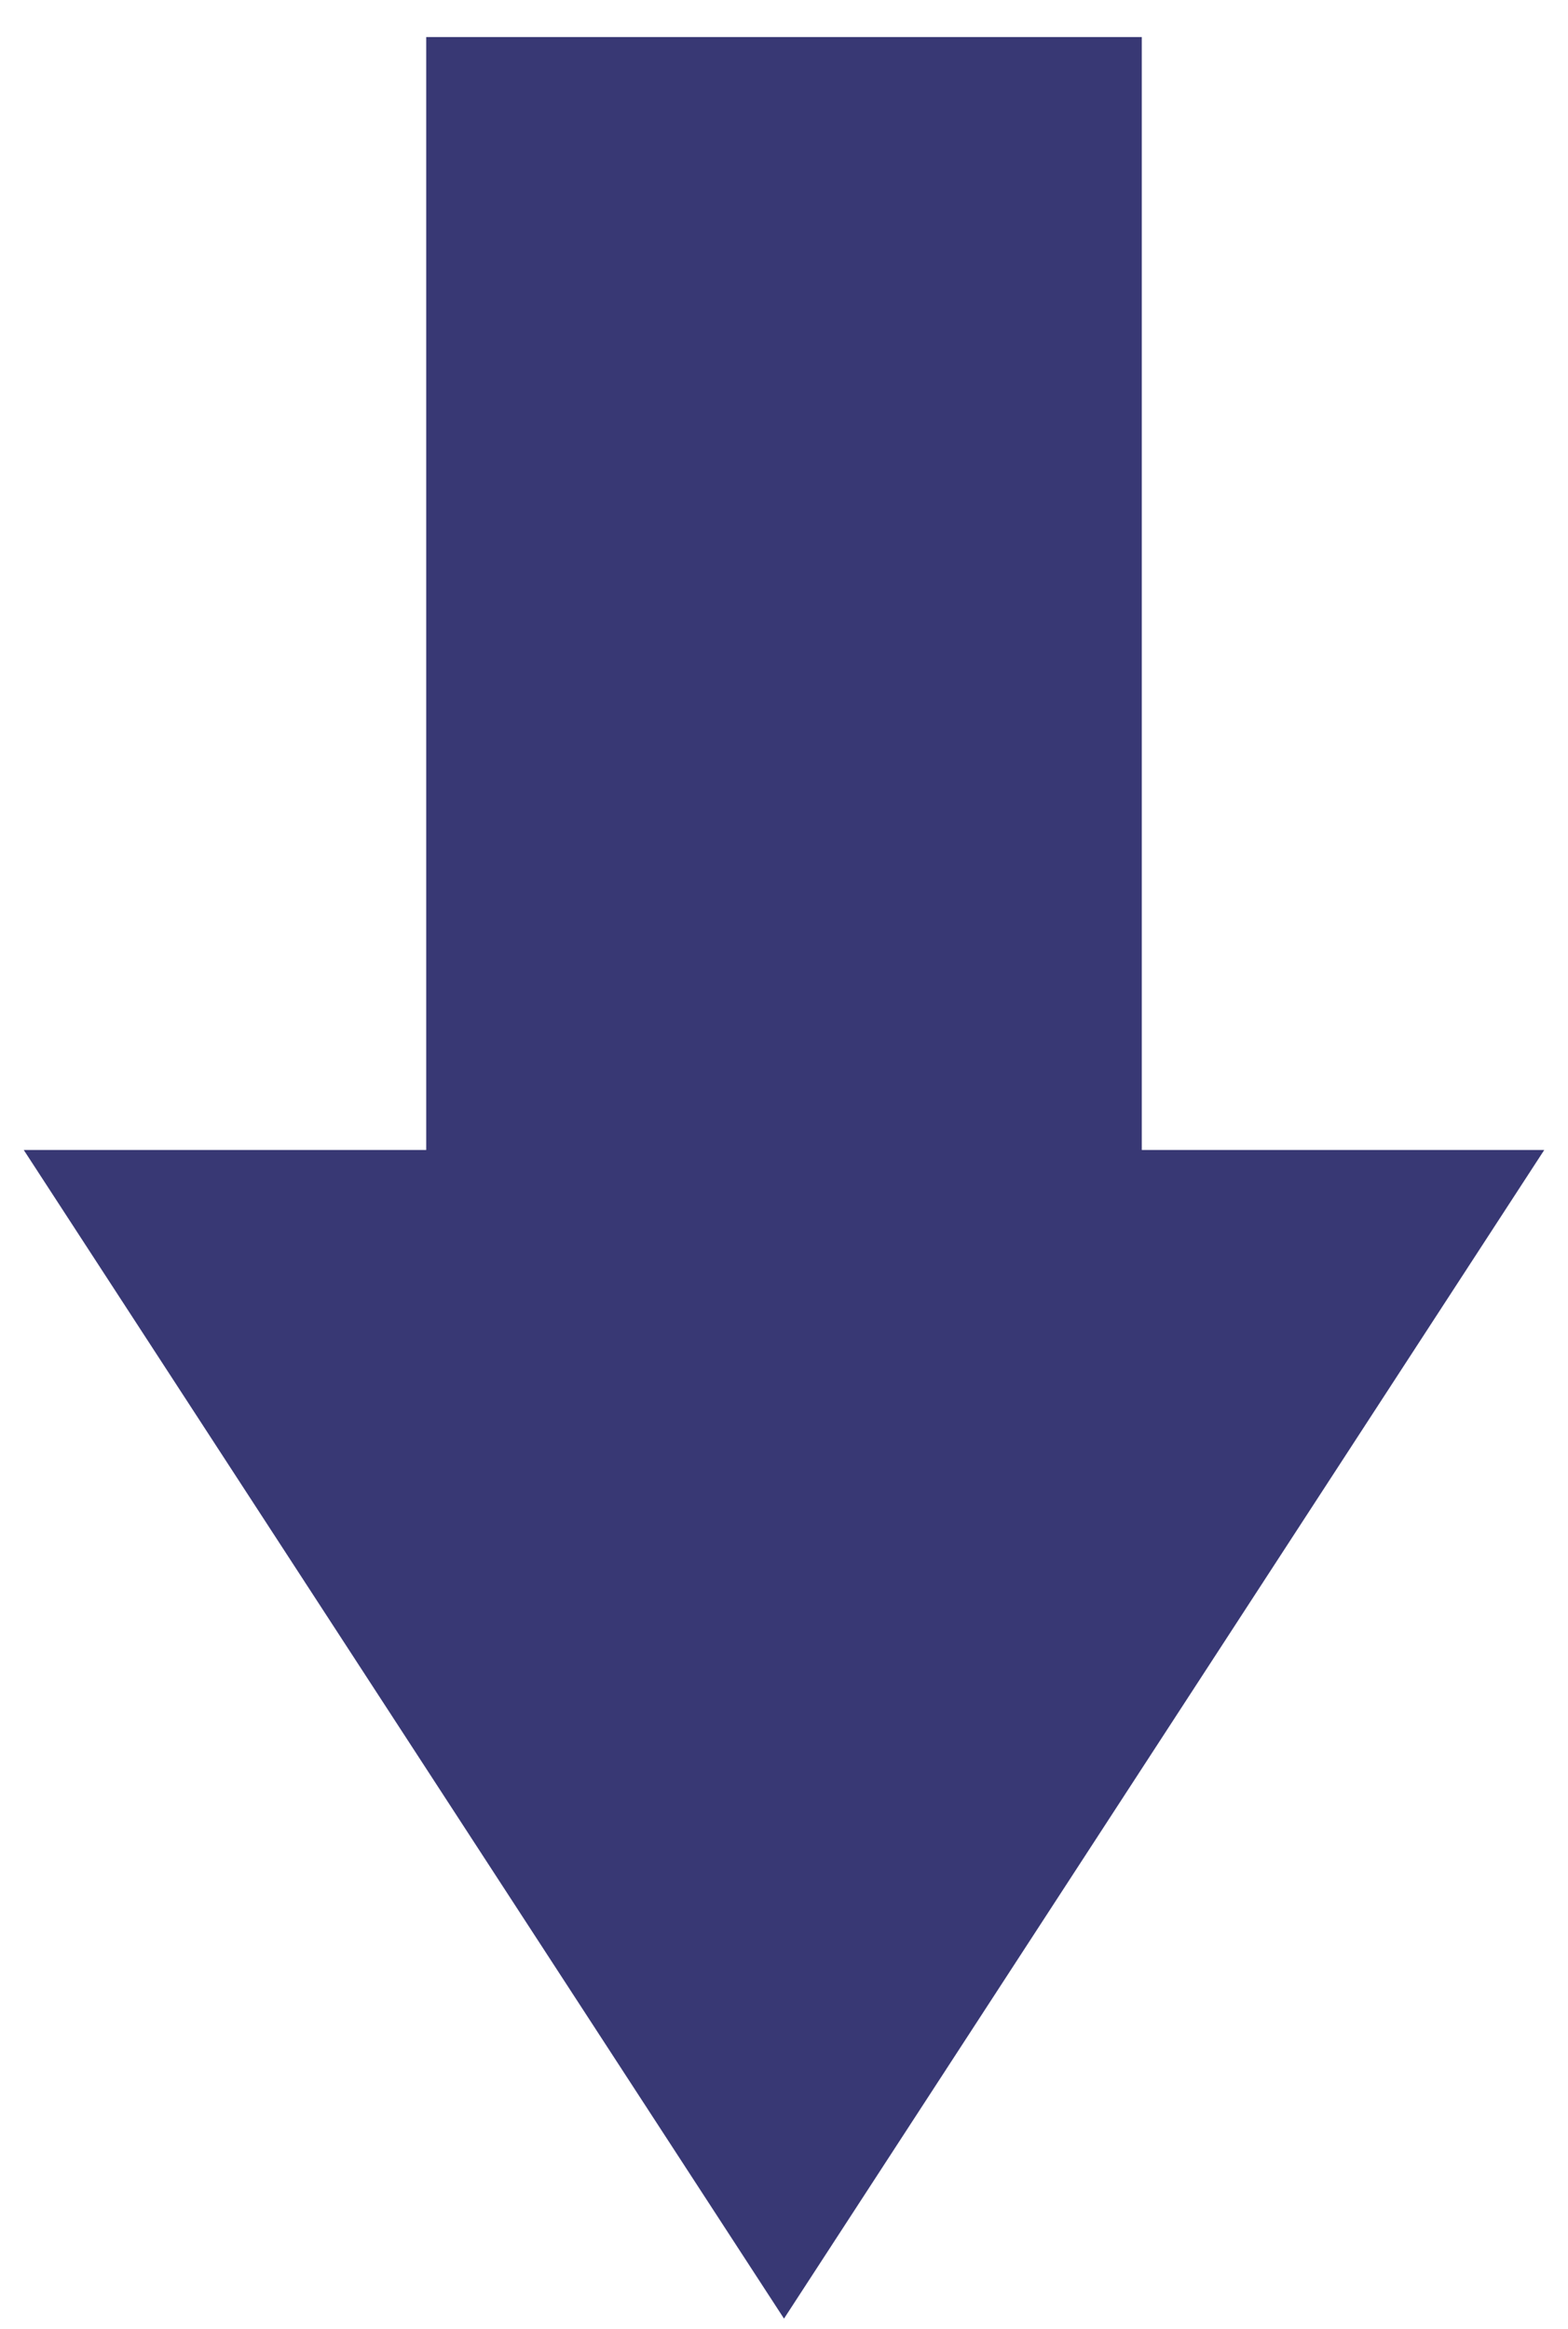 <svg width="33" height="49" viewBox="0 0 33 49" fill="none" xmlns="http://www.w3.org/2000/svg">
<path d="M8.97 24.194L8.97 0.78L24.03 0.78L24.03 24.194L32.5 24.194L16.5 48.78L0.5 24.194L8.97 24.194Z" fill="#383874"/>
</svg>
